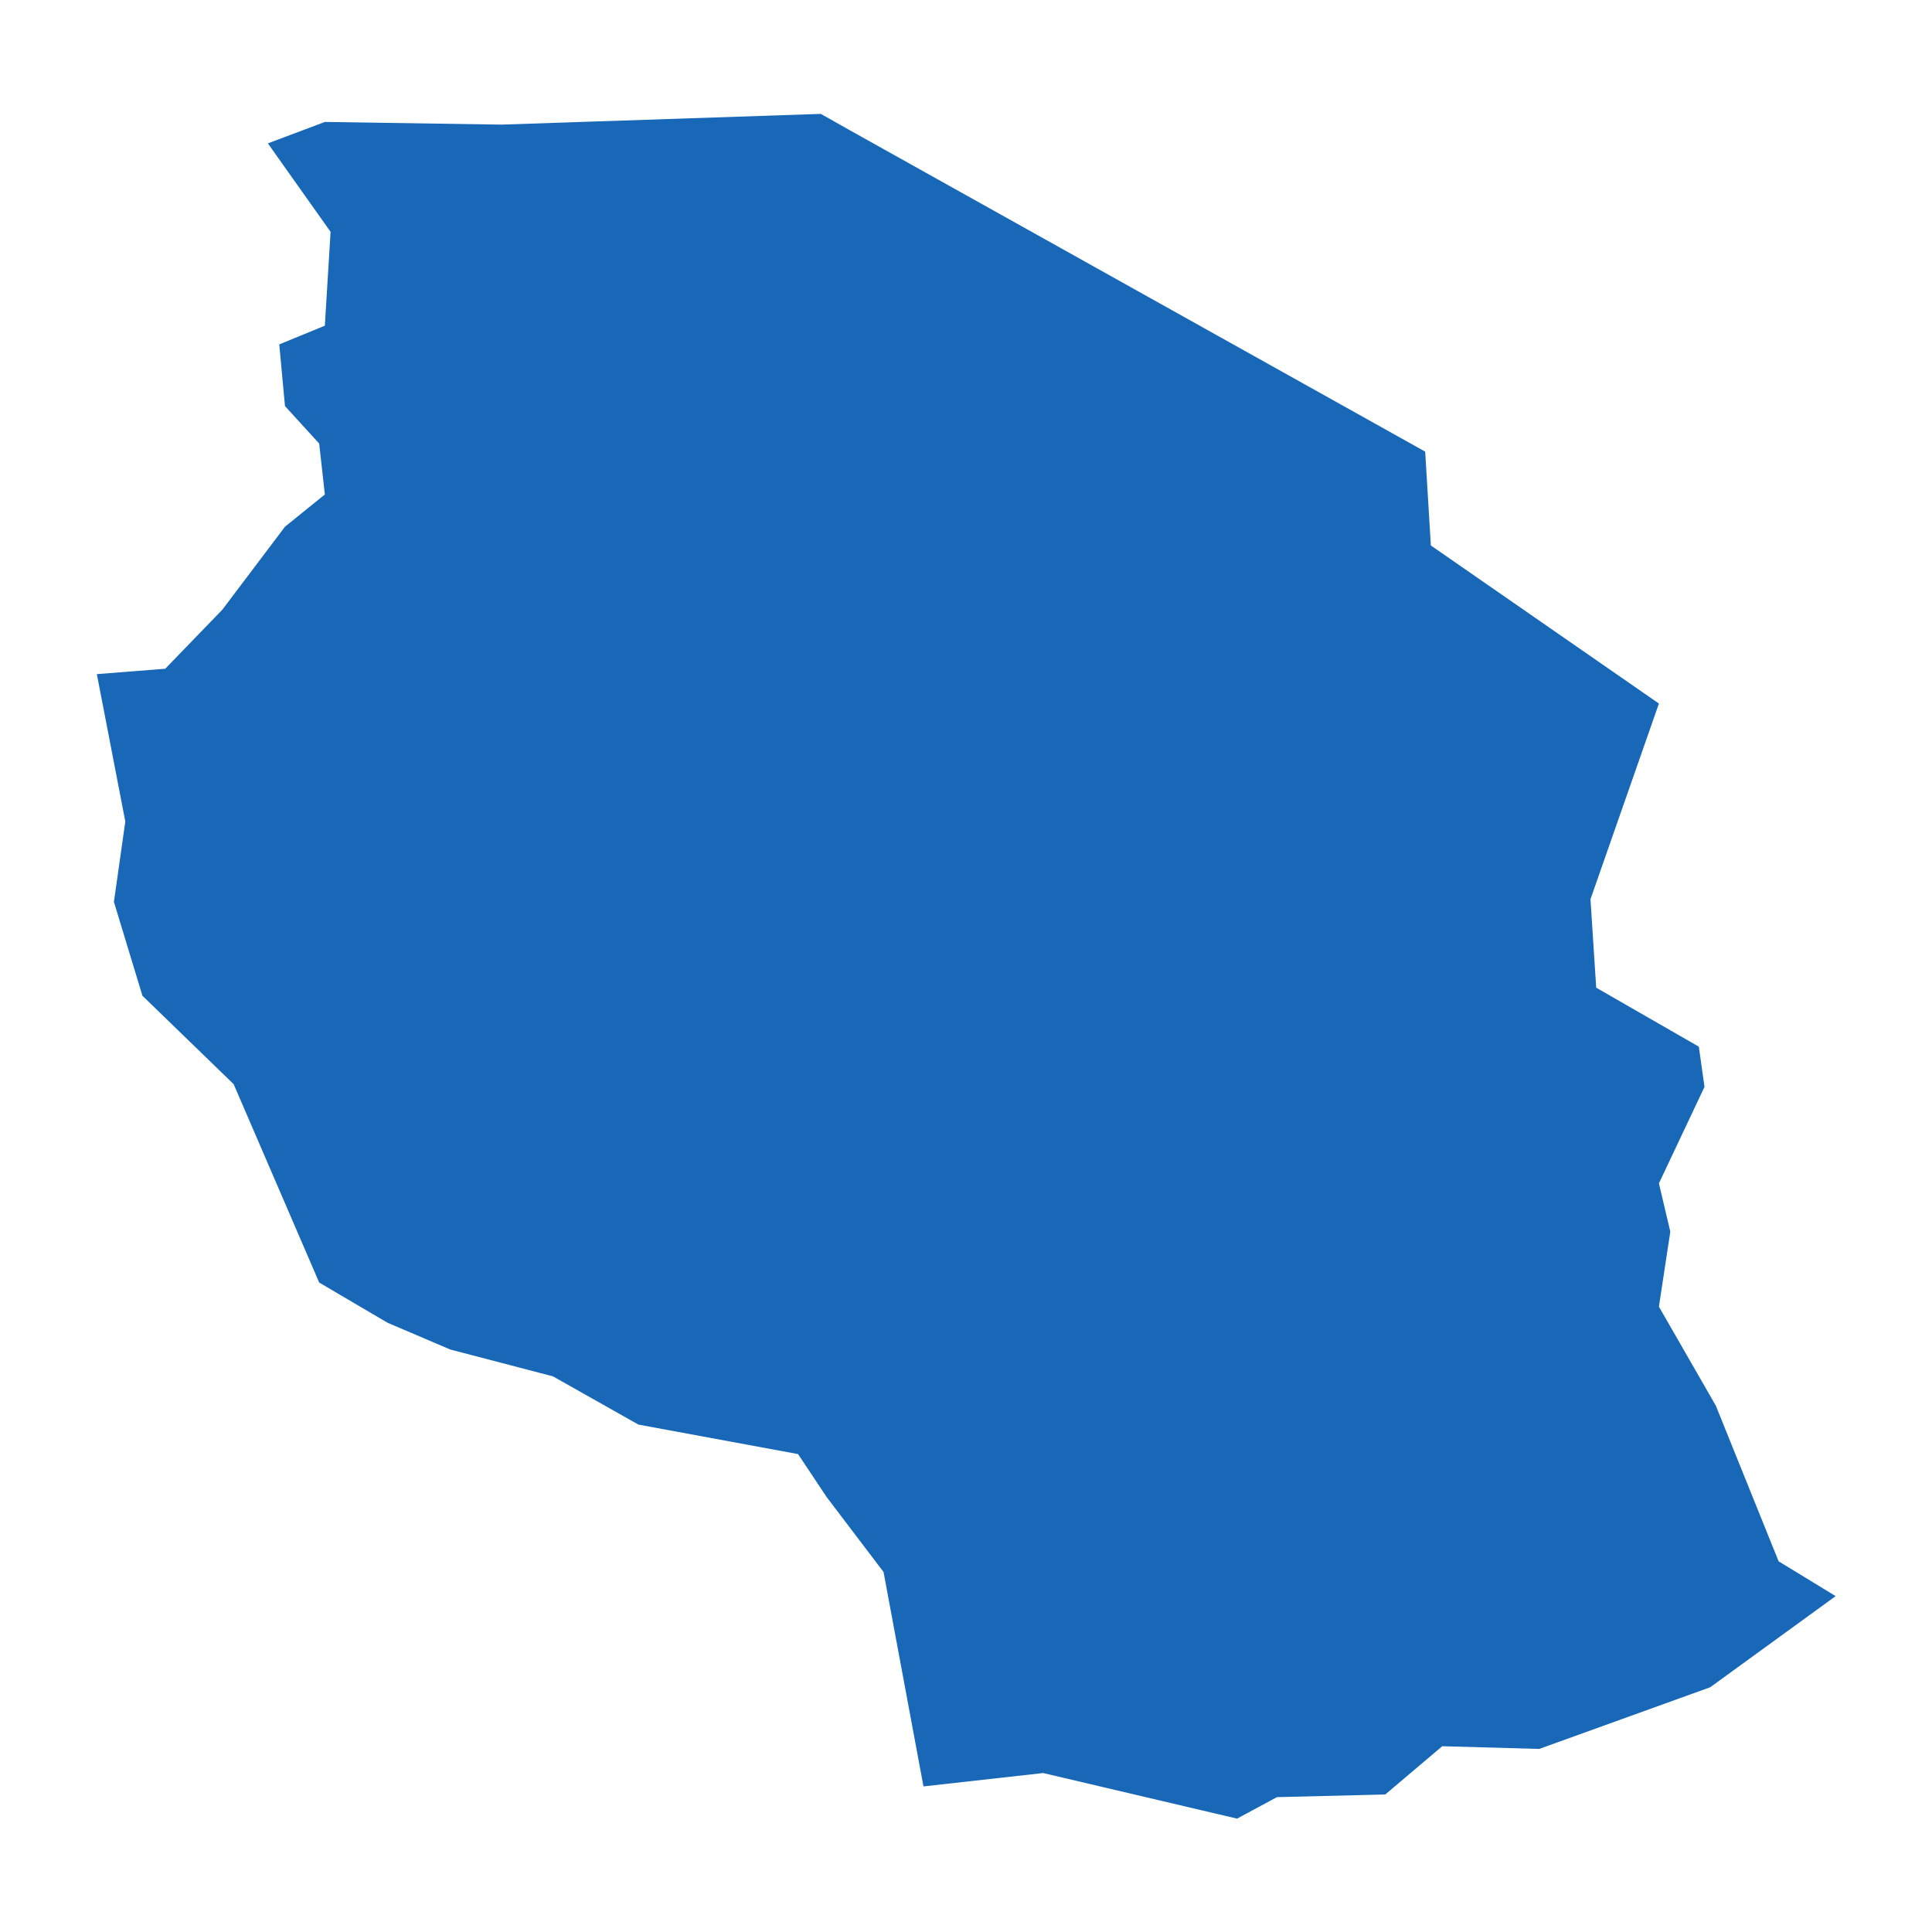 <?xml version="1.0" standalone="no"?>
<!DOCTYPE svg PUBLIC "-//W3C//DTD SVG 20010904//EN"
 "http://www.w3.org/TR/2001/REC-SVG-20010904/DTD/svg10.dtd">
<svg version="1.0" xmlns="http://www.w3.org/2000/svg" viewBox="0 0 1024 1024" preserveAspectRatio="xMidYMid meet" width="1024pt" height="1024pt">
 <g transform="translate(-17797.469,-19464.846)scale(30.054)" fill="#000000" stroke="none">
    <path
    d="M606.659,649.671L607.162,649.955L617.317,655.627L617.417,657.282L621.439,660.07L620.232,663.521L620.333,665.081L622.143,666.121L622.243,666.83L621.439,668.532L621.64,669.383L621.439,670.706L622.444,672.455L623.55,675.197L624.556,675.811L622.344,677.418L619.328,678.506L617.618,678.458L616.613,679.309L614.703,679.356L613.999,679.735L610.58,678.931L608.469,679.167L607.765,675.386L606.76,674.062L606.257,673.306L603.442,672.786L601.934,671.935L600.124,671.462L599.018,670.99L597.812,670.281L596.304,666.783L594.695,665.223L594.192,663.568L594.393,662.15L593.891,659.551L595.097,659.456L596.103,658.416L597.209,656.951L597.912,656.383L597.812,655.485L597.209,654.824L597.108,653.736L597.912,653.406L598.013,651.751L596.907,650.191L597.912,649.813L601.029,649.86Z"
    fill="#1868b7"
    />
  </g>
</svg>